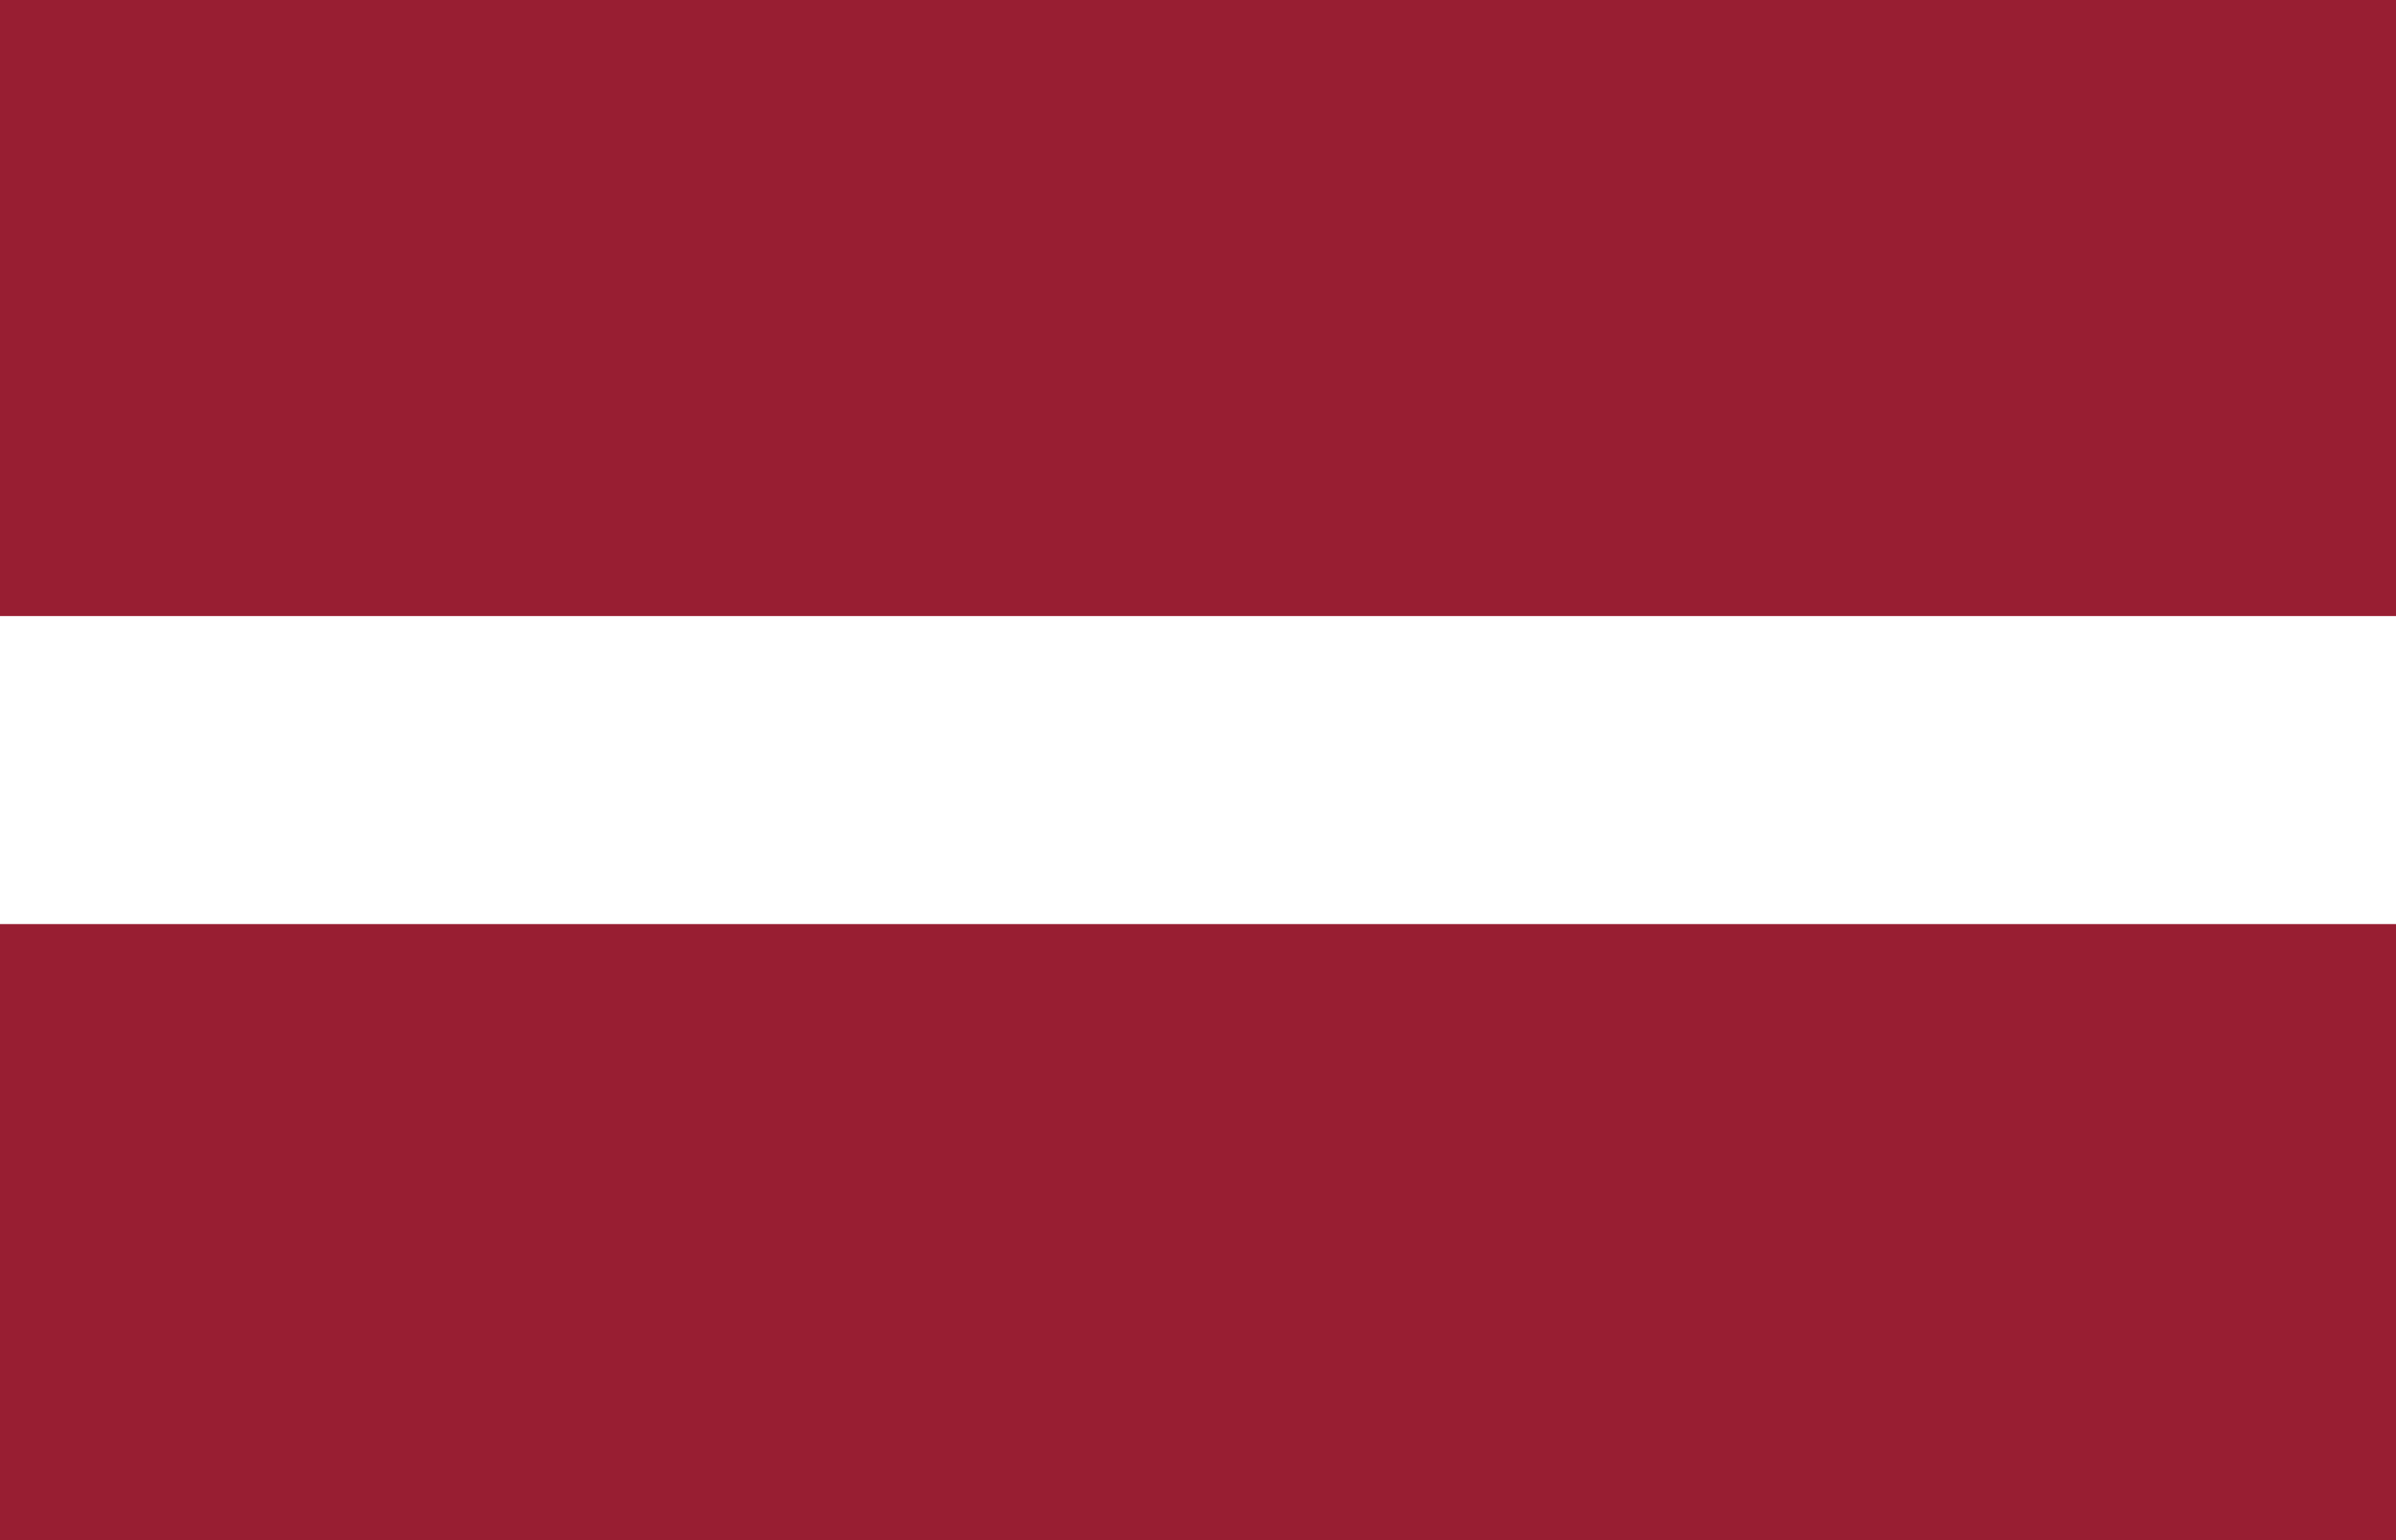 <svg width="28" height="18" viewBox="0 0 28 18" fill="none" xmlns="http://www.w3.org/2000/svg">
<rect x="0" y="0" width="28" height="18" fill="#808080" stroke="none"/>
<g clip-path="url(#clip0_10_16)">
<path fill-rule="evenodd" clip-rule="evenodd" d="M0 0H28V18H0V0Z" fill="white"/>
<path fill-rule="evenodd" clip-rule="evenodd" d="M0 0H28V7.2H0V0ZM0 10.8H28V18H0V10.8Z" fill="#981E32"/>
</g>
<defs>
<clipPath id="clip0_10_16">
<rect width="28" height="18" fill="white"/>
</clipPath>
</defs>
</svg>
